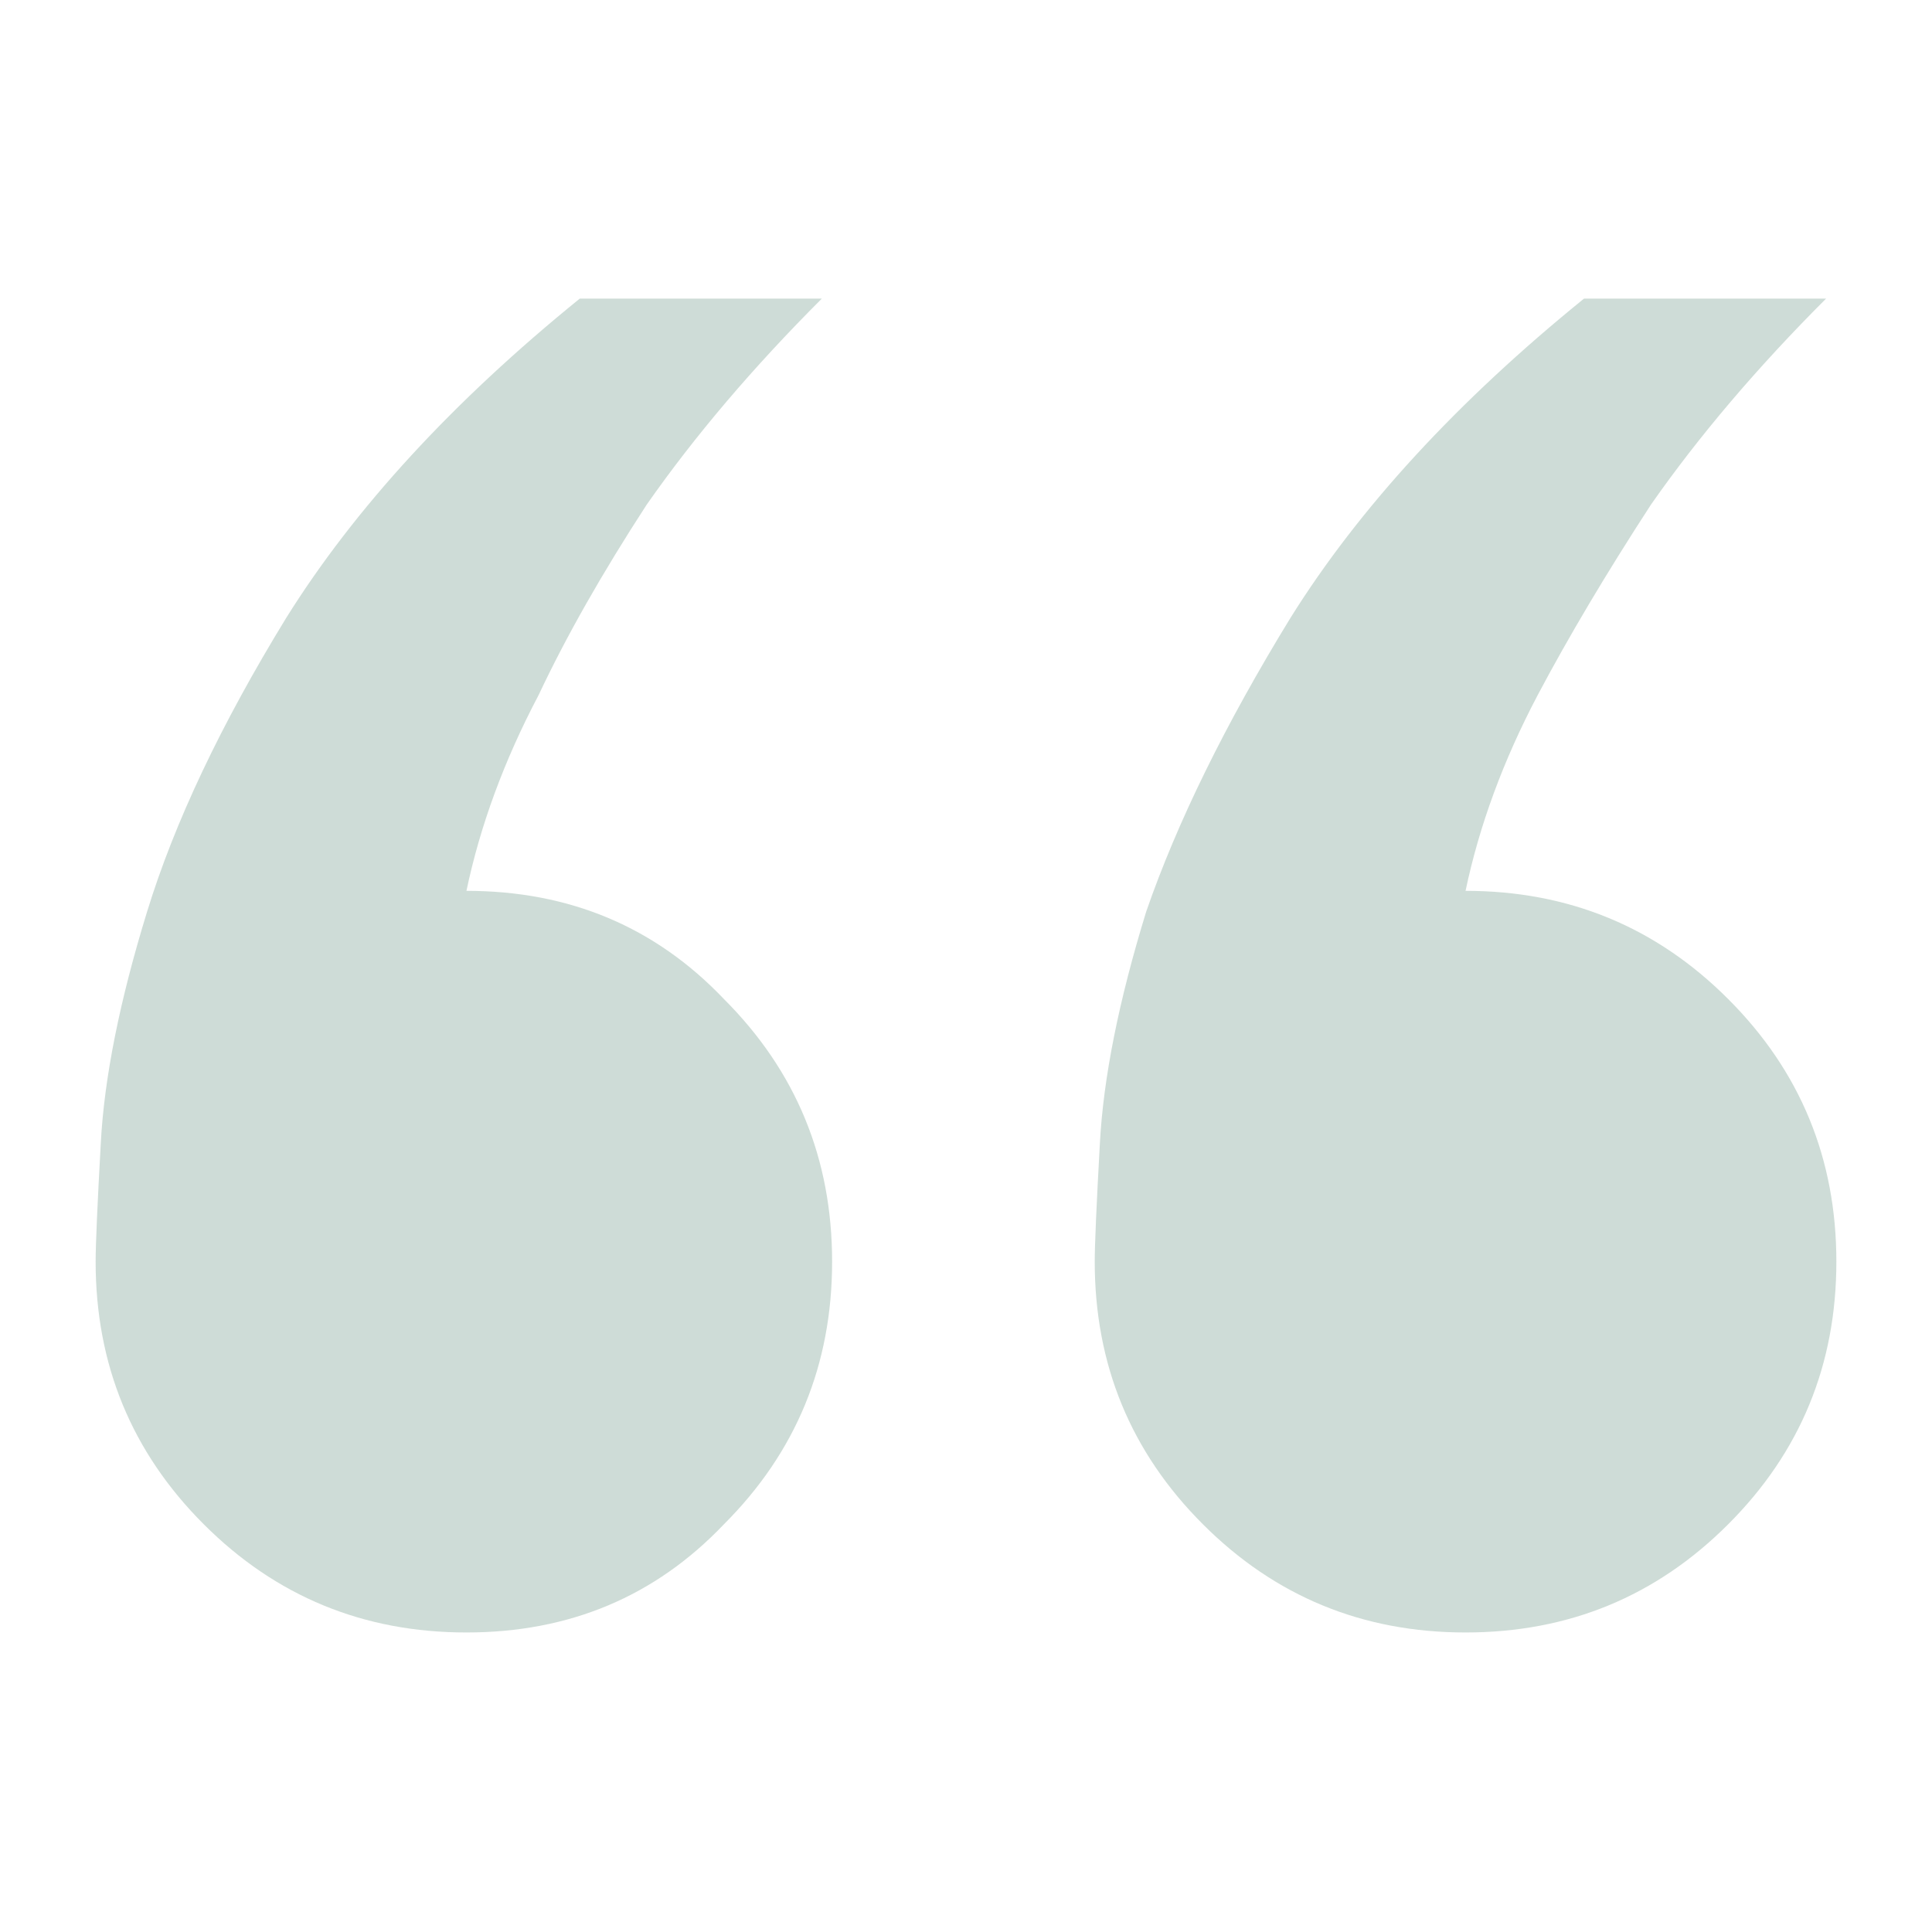 <svg xmlns="http://www.w3.org/2000/svg" fill="none" viewBox="0 0 30 30" height="30" width="30">
<g opacity="0.2">
<path fill="#0C5235" d="M22.757 25.349C21.158 25.349 19.798 24.789 18.679 23.669C17.559 22.55 16.999 21.191 16.999 19.591C16.999 19.325 17.026 18.711 17.079 17.752C17.133 16.739 17.372 15.539 17.799 14.153C18.279 12.767 19.025 11.248 20.038 9.595C21.104 7.889 22.624 6.236 24.596 4.637H28.355C27.289 5.703 26.382 6.769 25.636 7.836C24.943 8.902 24.357 9.888 23.877 10.794C23.343 11.807 22.97 12.82 22.757 13.833C24.357 13.833 25.716 14.393 26.835 15.513C27.955 16.632 28.515 17.992 28.515 19.591C28.515 21.191 27.955 22.55 26.835 23.669C25.716 24.789 24.357 25.349 22.757 25.349ZM7.243 25.349C5.644 25.349 4.284 24.789 3.164 23.669C2.045 22.55 1.485 21.191 1.485 19.591C1.485 19.325 1.512 18.711 1.565 17.752C1.618 16.739 1.858 15.539 2.285 14.153C2.711 12.767 3.431 11.248 4.444 9.595C5.51 7.889 7.03 6.236 9.002 4.637H12.761C11.695 5.703 10.788 6.769 10.042 7.836C9.349 8.902 8.789 9.888 8.363 10.794C7.829 11.807 7.456 12.82 7.243 13.833C8.842 13.833 10.175 14.393 11.241 15.513C12.361 16.632 12.921 17.992 12.921 19.591C12.921 21.191 12.361 22.55 11.241 23.669C10.175 24.789 8.842 25.349 7.243 25.349Z"></path>
</g>
</svg>
